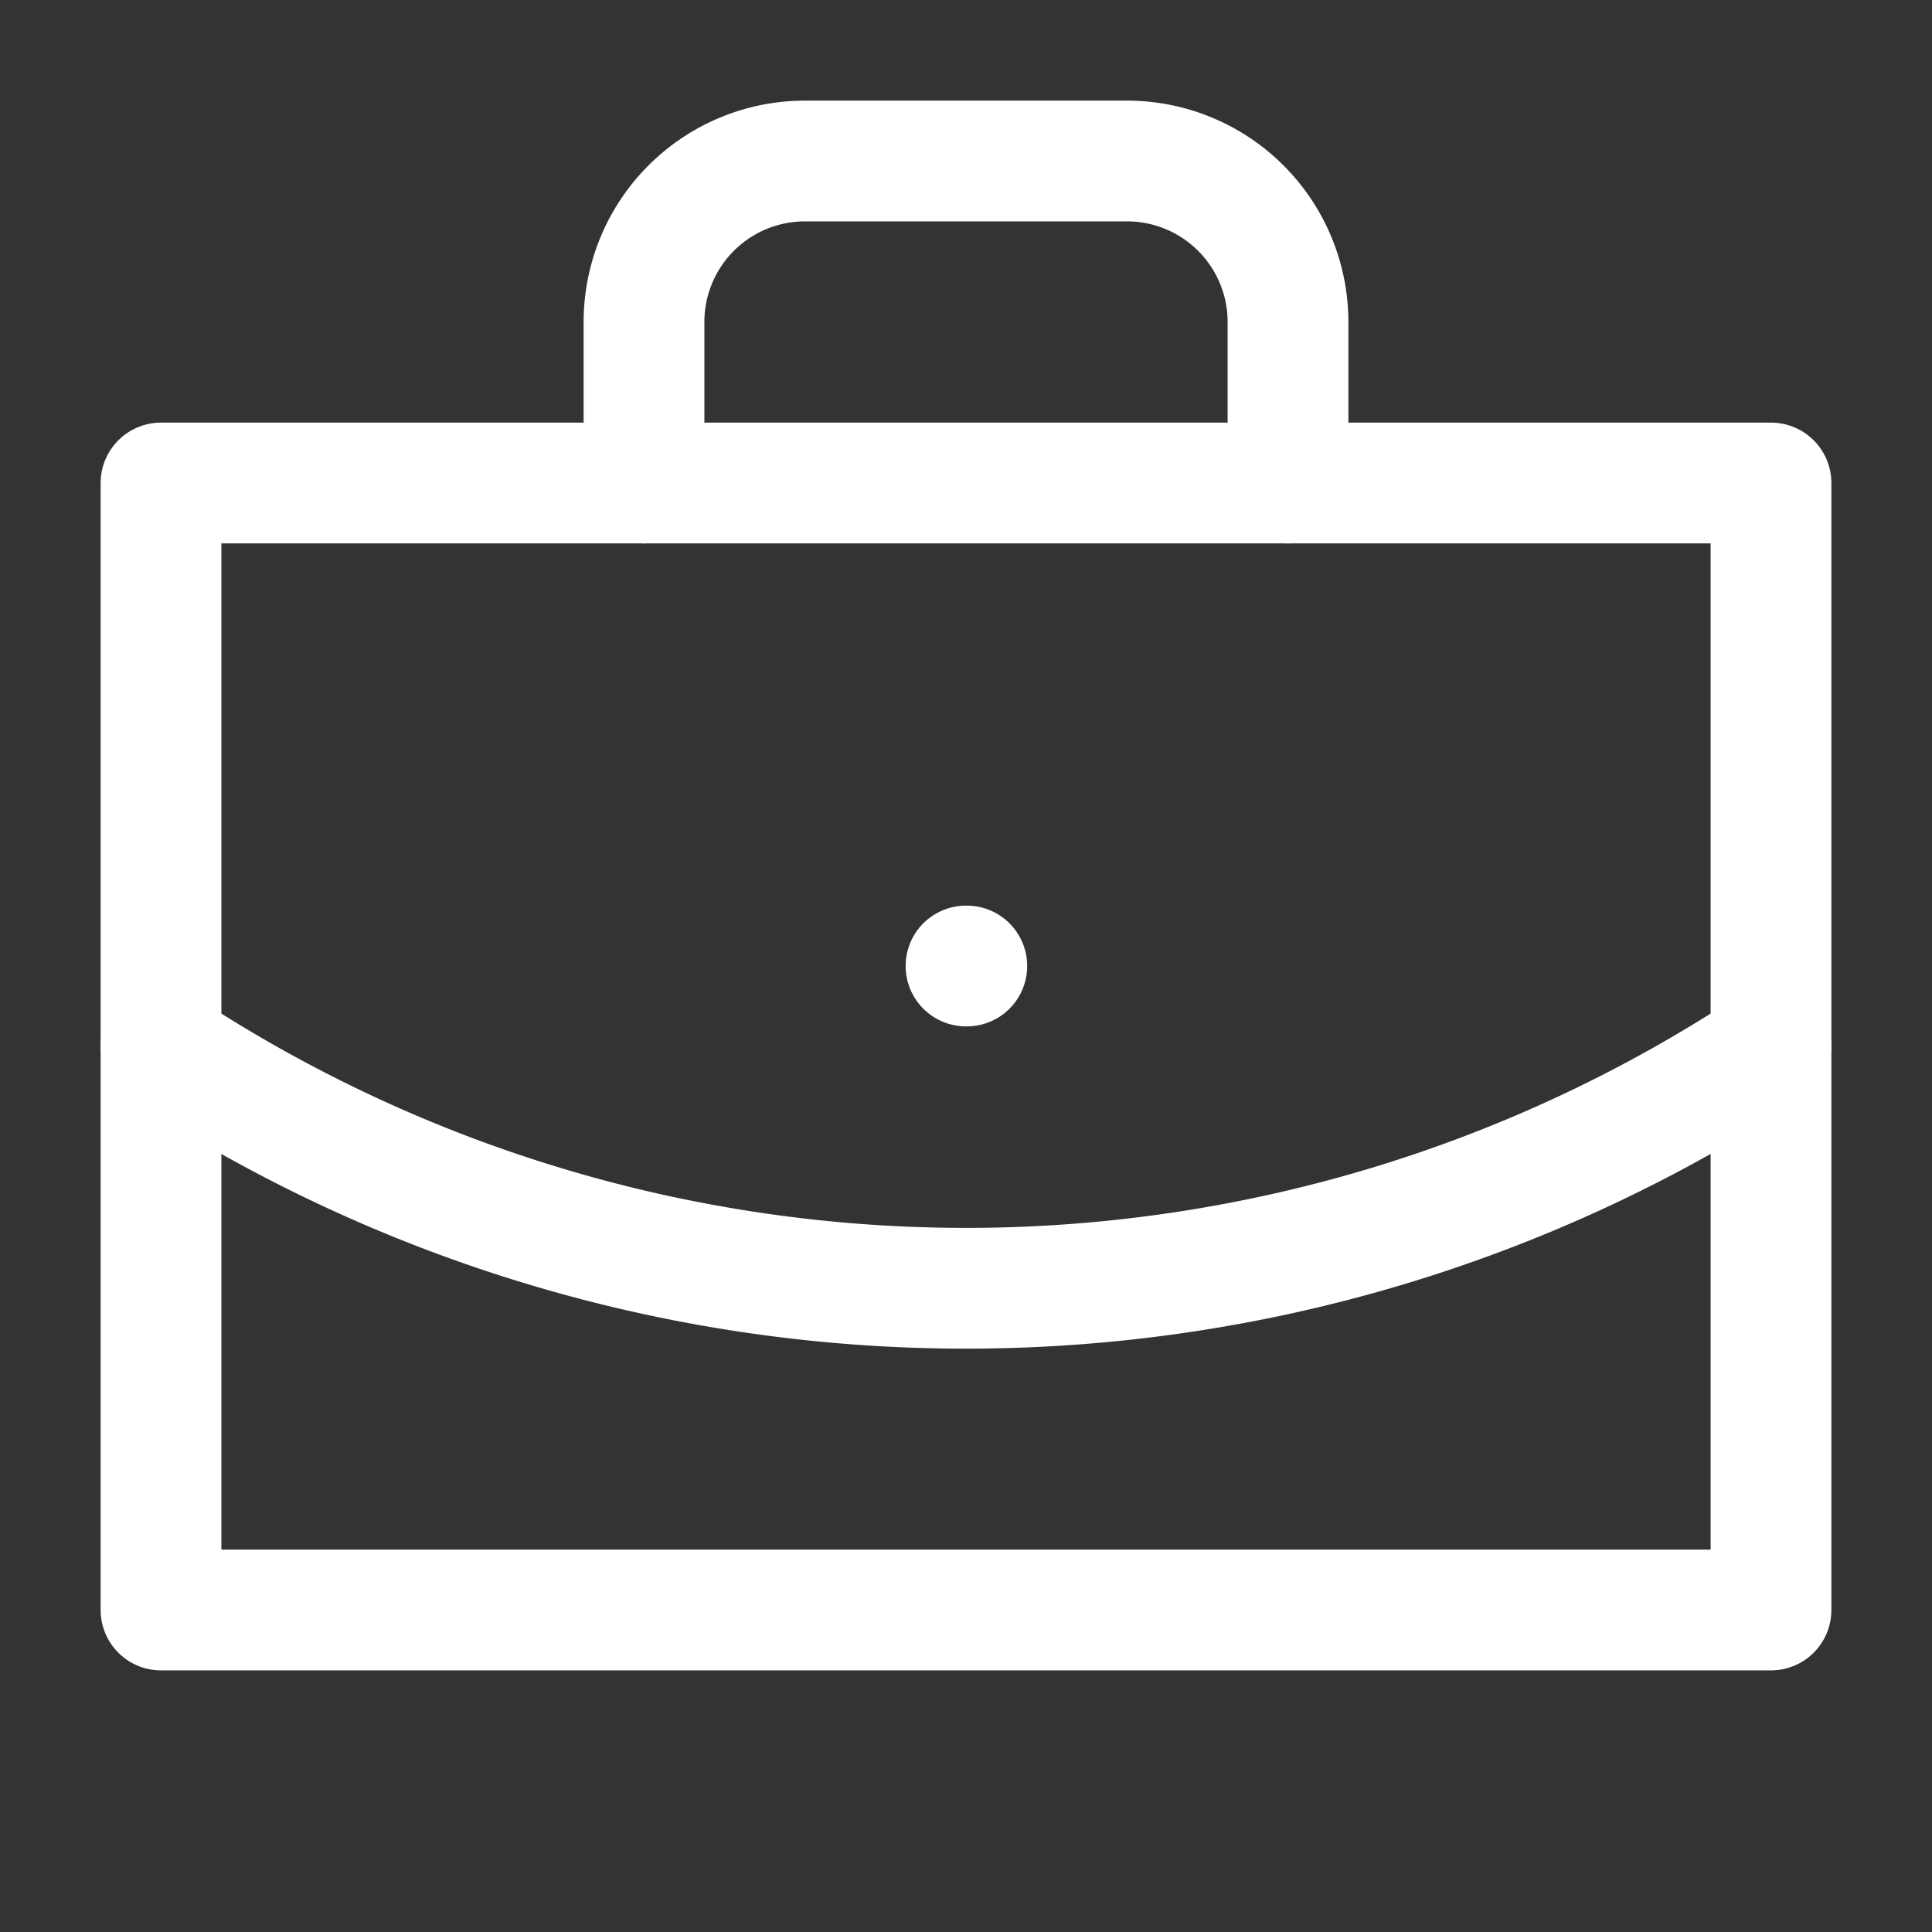 <svg xmlns="http://www.w3.org/2000/svg" width="24" height="24" viewBox="0 0 24 24" fill="none"
    stroke="white" stroke-width="1.5" stroke-linecap="round" stroke-linejoin="round">
    <rect x="0" y="0" width="24" height="24" fill="#333333" stroke="none"/>
    <path d="M12 12h.01" />
    <path d="M16 6V4a2 2 0 0 0-2-2h-4a2 2 0 0 0-2 2v2" />
    <path d="M22 13a18.15 18.15 0 0 1-20 0" />
    <path d="M2,6H22V20H2Z" rx="2" />
</svg>